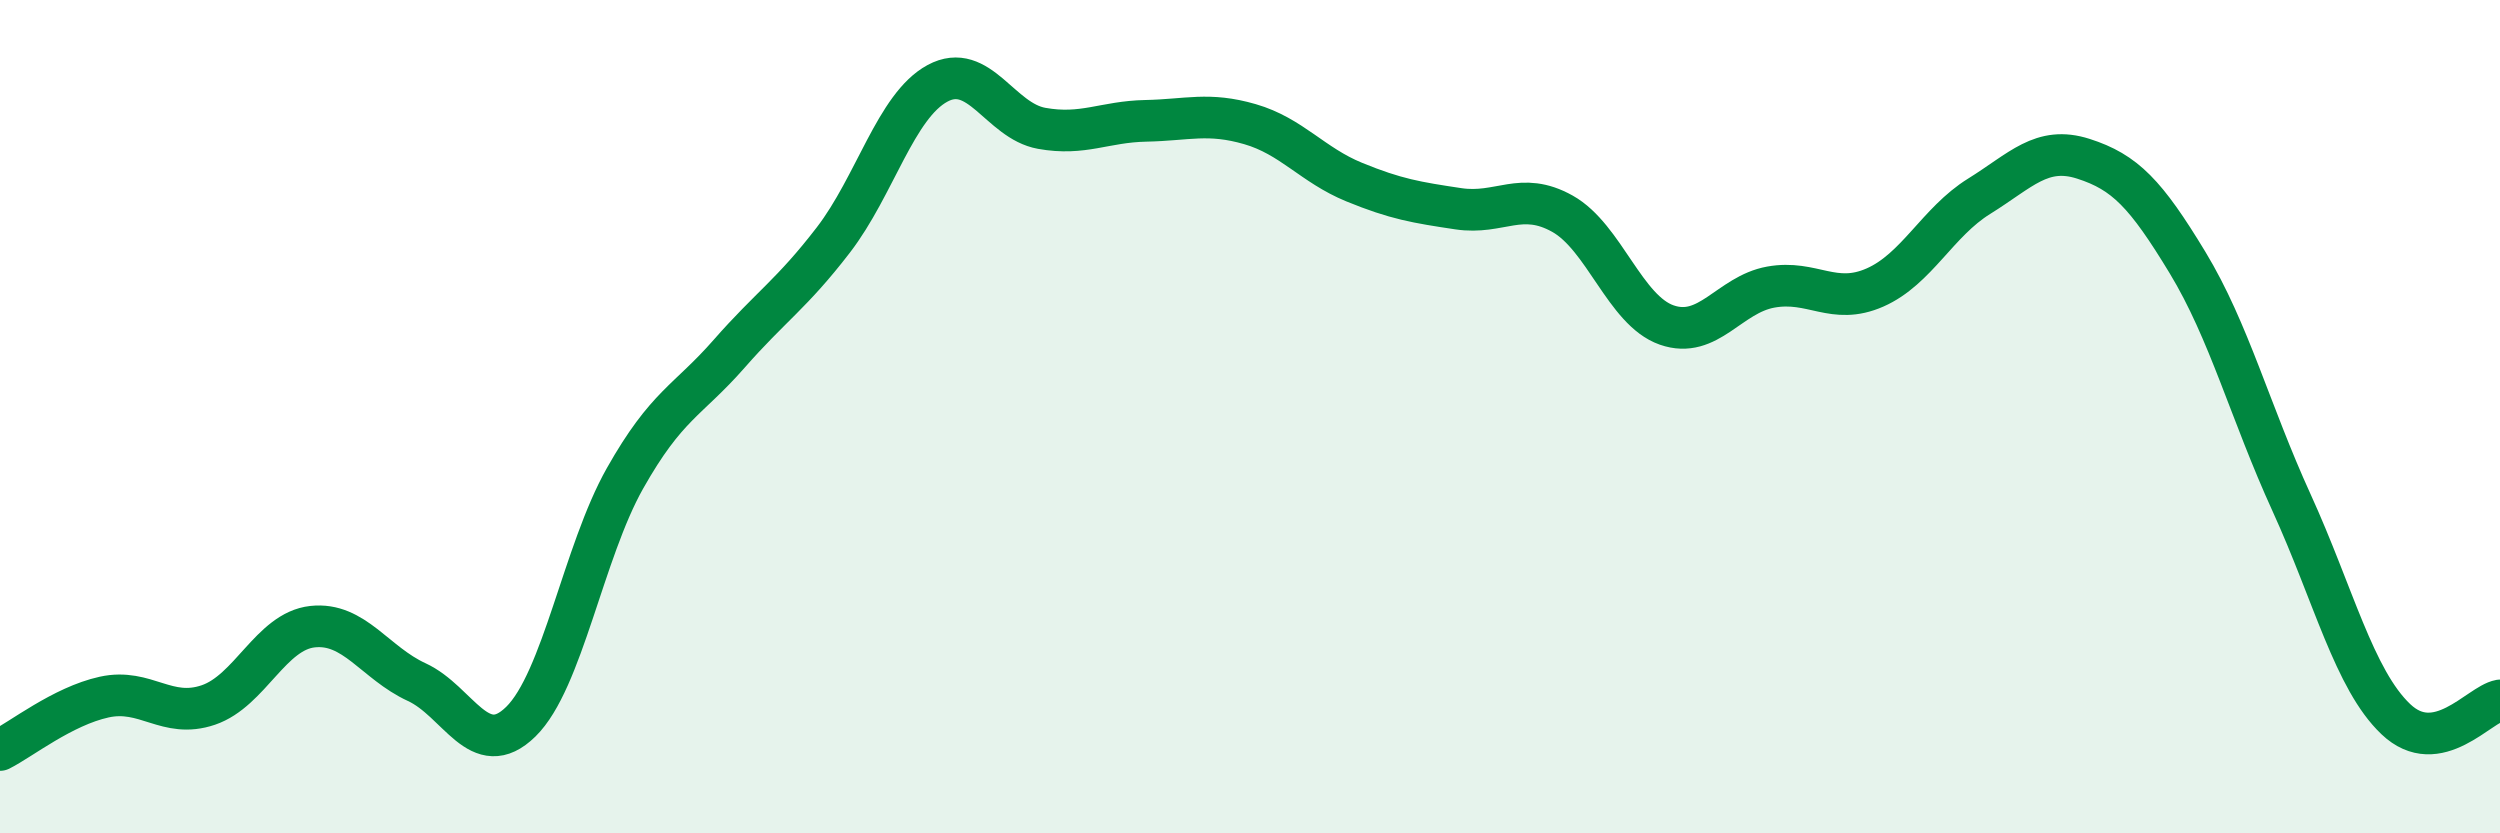 
    <svg width="60" height="20" viewBox="0 0 60 20" xmlns="http://www.w3.org/2000/svg">
      <path
        d="M 0,18 C 0.5,17.75 1.5,16.95 2.5,16.73 C 3.5,16.51 4,17.26 5,16.92 C 6,16.58 6.5,15.15 7.5,15.04 C 8.5,14.93 9,15.91 10,16.37 C 11,16.83 11.5,18.3 12.5,17.32 C 13.5,16.34 14,13.25 15,11.48 C 16,9.71 16.5,9.63 17.5,8.49 C 18.5,7.35 19,7.06 20,5.76 C 21,4.46 21.5,2.54 22.5,2 C 23.5,1.46 24,2.9 25,3.08 C 26,3.26 26.5,2.92 27.5,2.9 C 28.5,2.88 29,2.69 30,2.98 C 31,3.27 31.5,3.96 32.5,4.37 C 33.5,4.78 34,4.86 35,5.01 C 36,5.16 36.5,4.57 37.5,5.13 C 38.5,5.69 39,7.45 40,7.8 C 41,8.15 41.5,7.07 42.5,6.89 C 43.5,6.71 44,7.34 45,6.9 C 46,6.46 46.5,5.33 47.5,4.71 C 48.5,4.09 49,3.49 50,3.81 C 51,4.13 51.5,4.65 52.5,6.3 C 53.5,7.95 54,9.88 55,12.07 C 56,14.26 56.5,16.31 57.5,17.26 C 58.5,18.21 59.5,16.9 60,16.81L60 20L0 20Z"
        fill="#008740"
        opacity="0.1"
        stroke-linecap="round"
        stroke-linejoin="round"
      />
      <path
        d="M 0,18 C 0.5,17.75 1.5,16.95 2.5,16.73 C 3.5,16.51 4,17.26 5,16.92 C 6,16.58 6.5,15.15 7.5,15.04 C 8.5,14.93 9,15.91 10,16.37 C 11,16.83 11.5,18.3 12.5,17.32 C 13.5,16.34 14,13.25 15,11.48 C 16,9.71 16.5,9.63 17.5,8.49 C 18.5,7.35 19,7.06 20,5.76 C 21,4.46 21.5,2.54 22.5,2 C 23.5,1.46 24,2.9 25,3.08 C 26,3.26 26.5,2.92 27.5,2.9 C 28.5,2.88 29,2.69 30,2.98 C 31,3.27 31.5,3.96 32.5,4.37 C 33.5,4.78 34,4.86 35,5.01 C 36,5.16 36.5,4.57 37.5,5.13 C 38.5,5.69 39,7.45 40,7.8 C 41,8.15 41.5,7.07 42.5,6.89 C 43.5,6.71 44,7.34 45,6.9 C 46,6.46 46.5,5.33 47.5,4.71 C 48.5,4.09 49,3.49 50,3.81 C 51,4.13 51.5,4.65 52.5,6.3 C 53.5,7.95 54,9.88 55,12.07 C 56,14.26 56.5,16.31 57.5,17.26 C 58.5,18.21 59.5,16.9 60,16.81"
        stroke="#008740"
        stroke-width="1"
        fill="none"
        stroke-linecap="round"
        stroke-linejoin="round"
      />
    </svg>
  